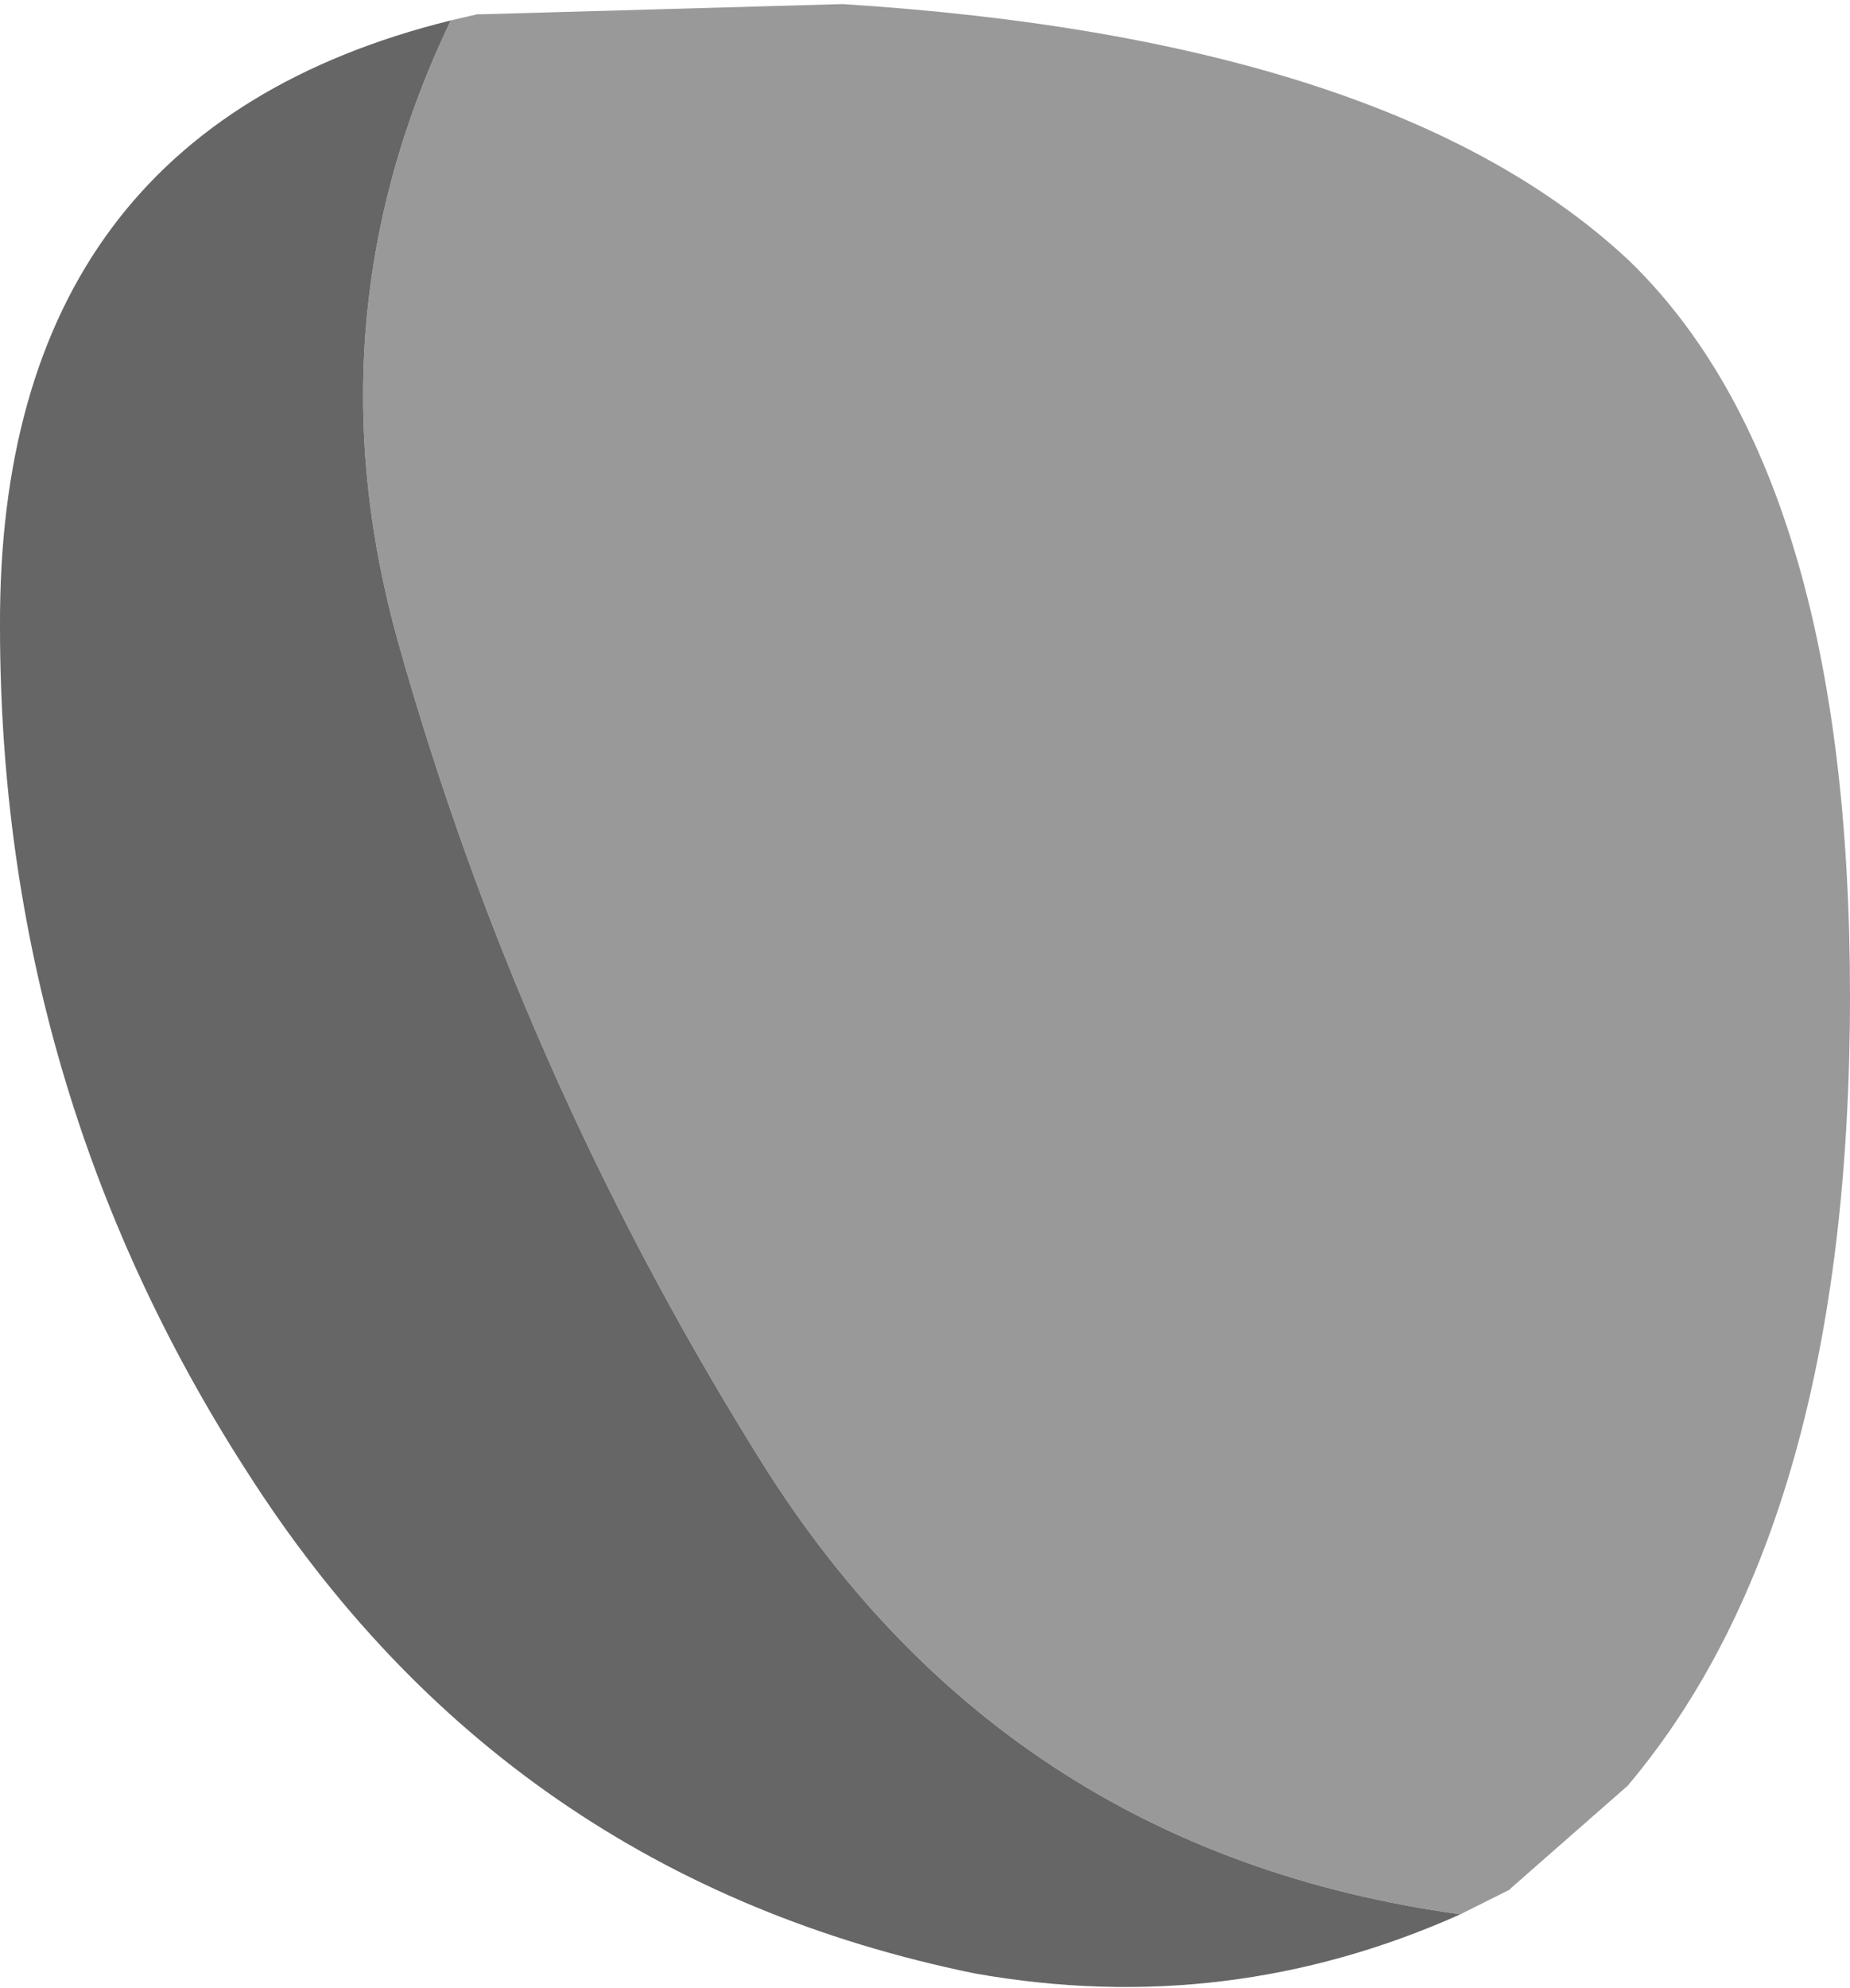 <?xml version="1.0" encoding="UTF-8" standalone="no"?>
<svg xmlns:xlink="http://www.w3.org/1999/xlink" height="48.7px" width="45.35px" xmlns="http://www.w3.org/2000/svg">
  <g transform="matrix(1.0, 0.0, 0.0, 1.0, 0.0, 0.0)">
    <path d="M11.05 0.5 L11.7 0.35 11.8 0.35 20.65 0.1 Q34.15 0.95 39.95 6.4 45.35 11.65 45.35 24.4 45.35 37.3 39.9 43.75 L37.05 46.25 37.0 46.3 35.8 46.9 Q24.5 45.35 18.5 35.55 12.7 26.2 9.75 15.7 7.55 7.8 11.05 0.5" fill="#999999" fill-rule="evenodd" stroke="none"/>
    <path d="M35.8 46.9 Q30.1 49.45 23.9 48.35 12.4 46.0 6.05 36.05 0.0 26.65 0.0 15.35 -0.05 3.25 11.05 0.5 7.55 7.8 9.75 15.7 12.7 26.2 18.5 35.55 24.5 45.35 35.8 46.9" fill="#666666" fill-rule="evenodd" stroke="none"/>
  </g>
</svg>

